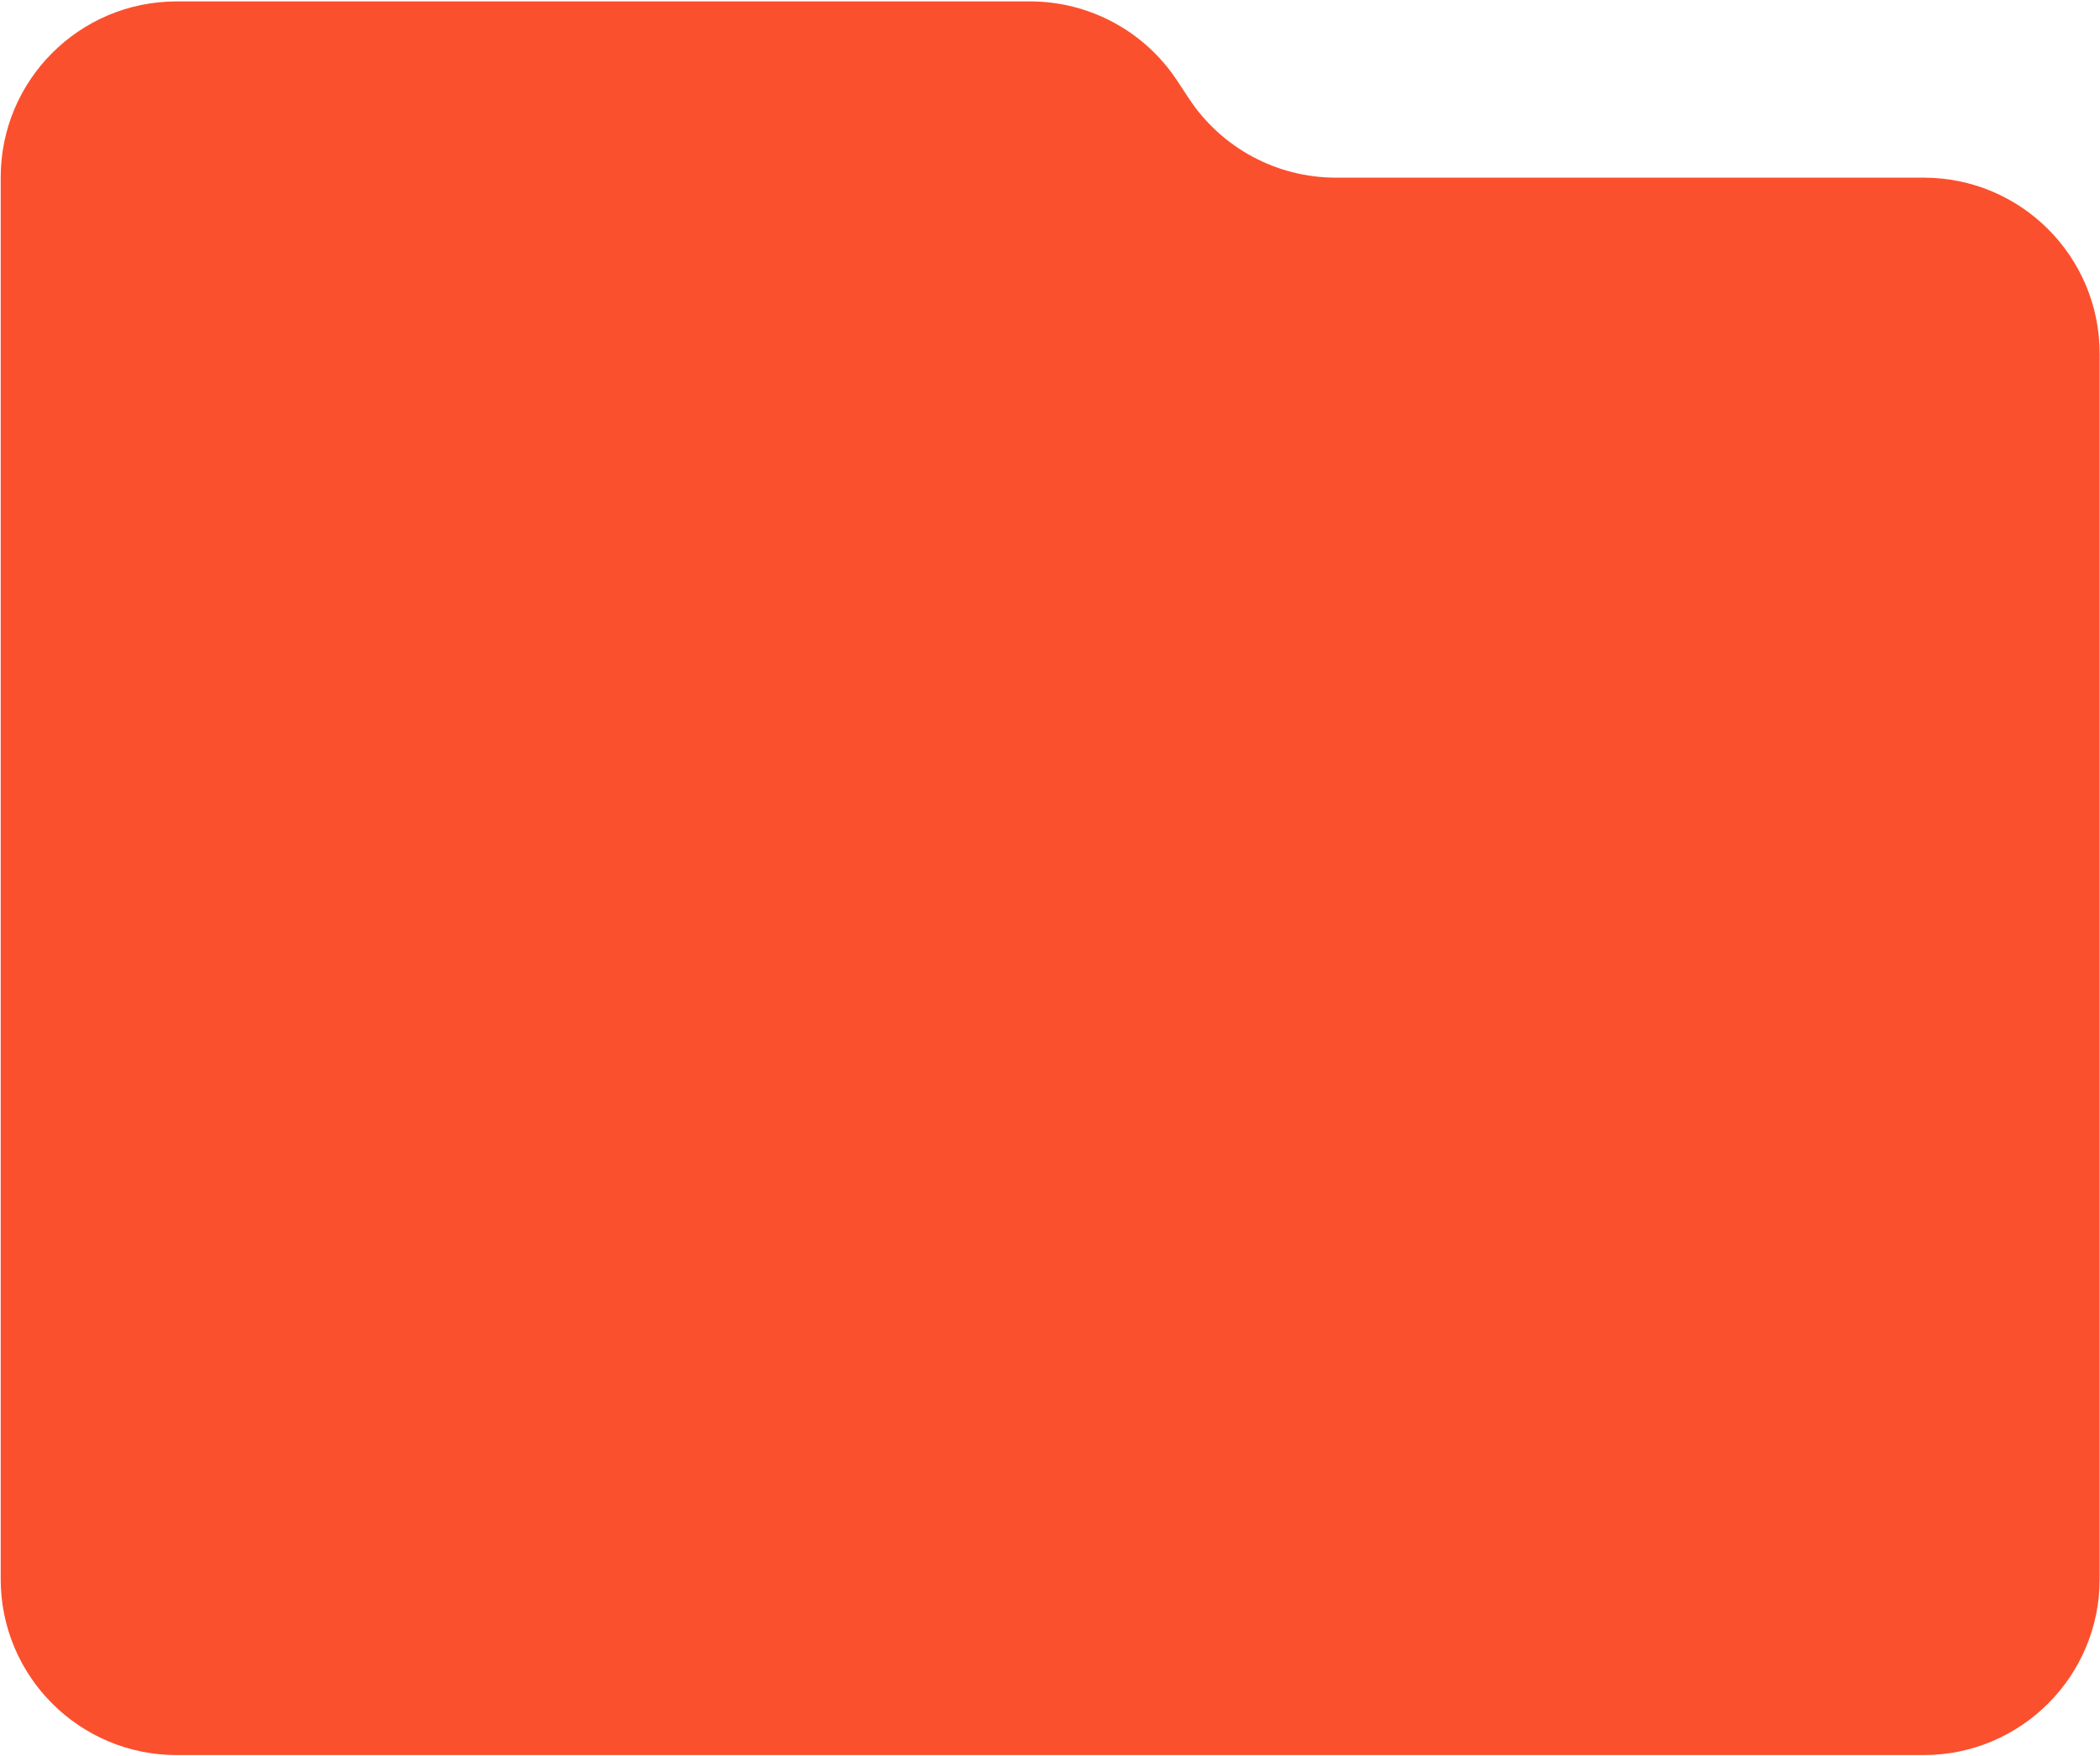 <?xml version="1.0" encoding="UTF-8"?> <svg xmlns="http://www.w3.org/2000/svg" width="373" height="312" viewBox="0 0 373 312" fill="none"><path d="M0.125 280.563V31.501C0.125 14.242 14.116 0.251 31.375 0.251H182.976C193.486 0.251 203.292 5.534 209.073 14.311L211.176 17.503C216.957 26.279 226.763 31.562 237.273 31.562H341.687C358.946 31.562 372.937 45.553 372.937 62.812V280.563C372.937 297.822 358.946 311.813 341.687 311.813H31.375C14.116 311.813 0.125 297.822 0.125 280.563Z" fill="#FB502D"></path></svg> 